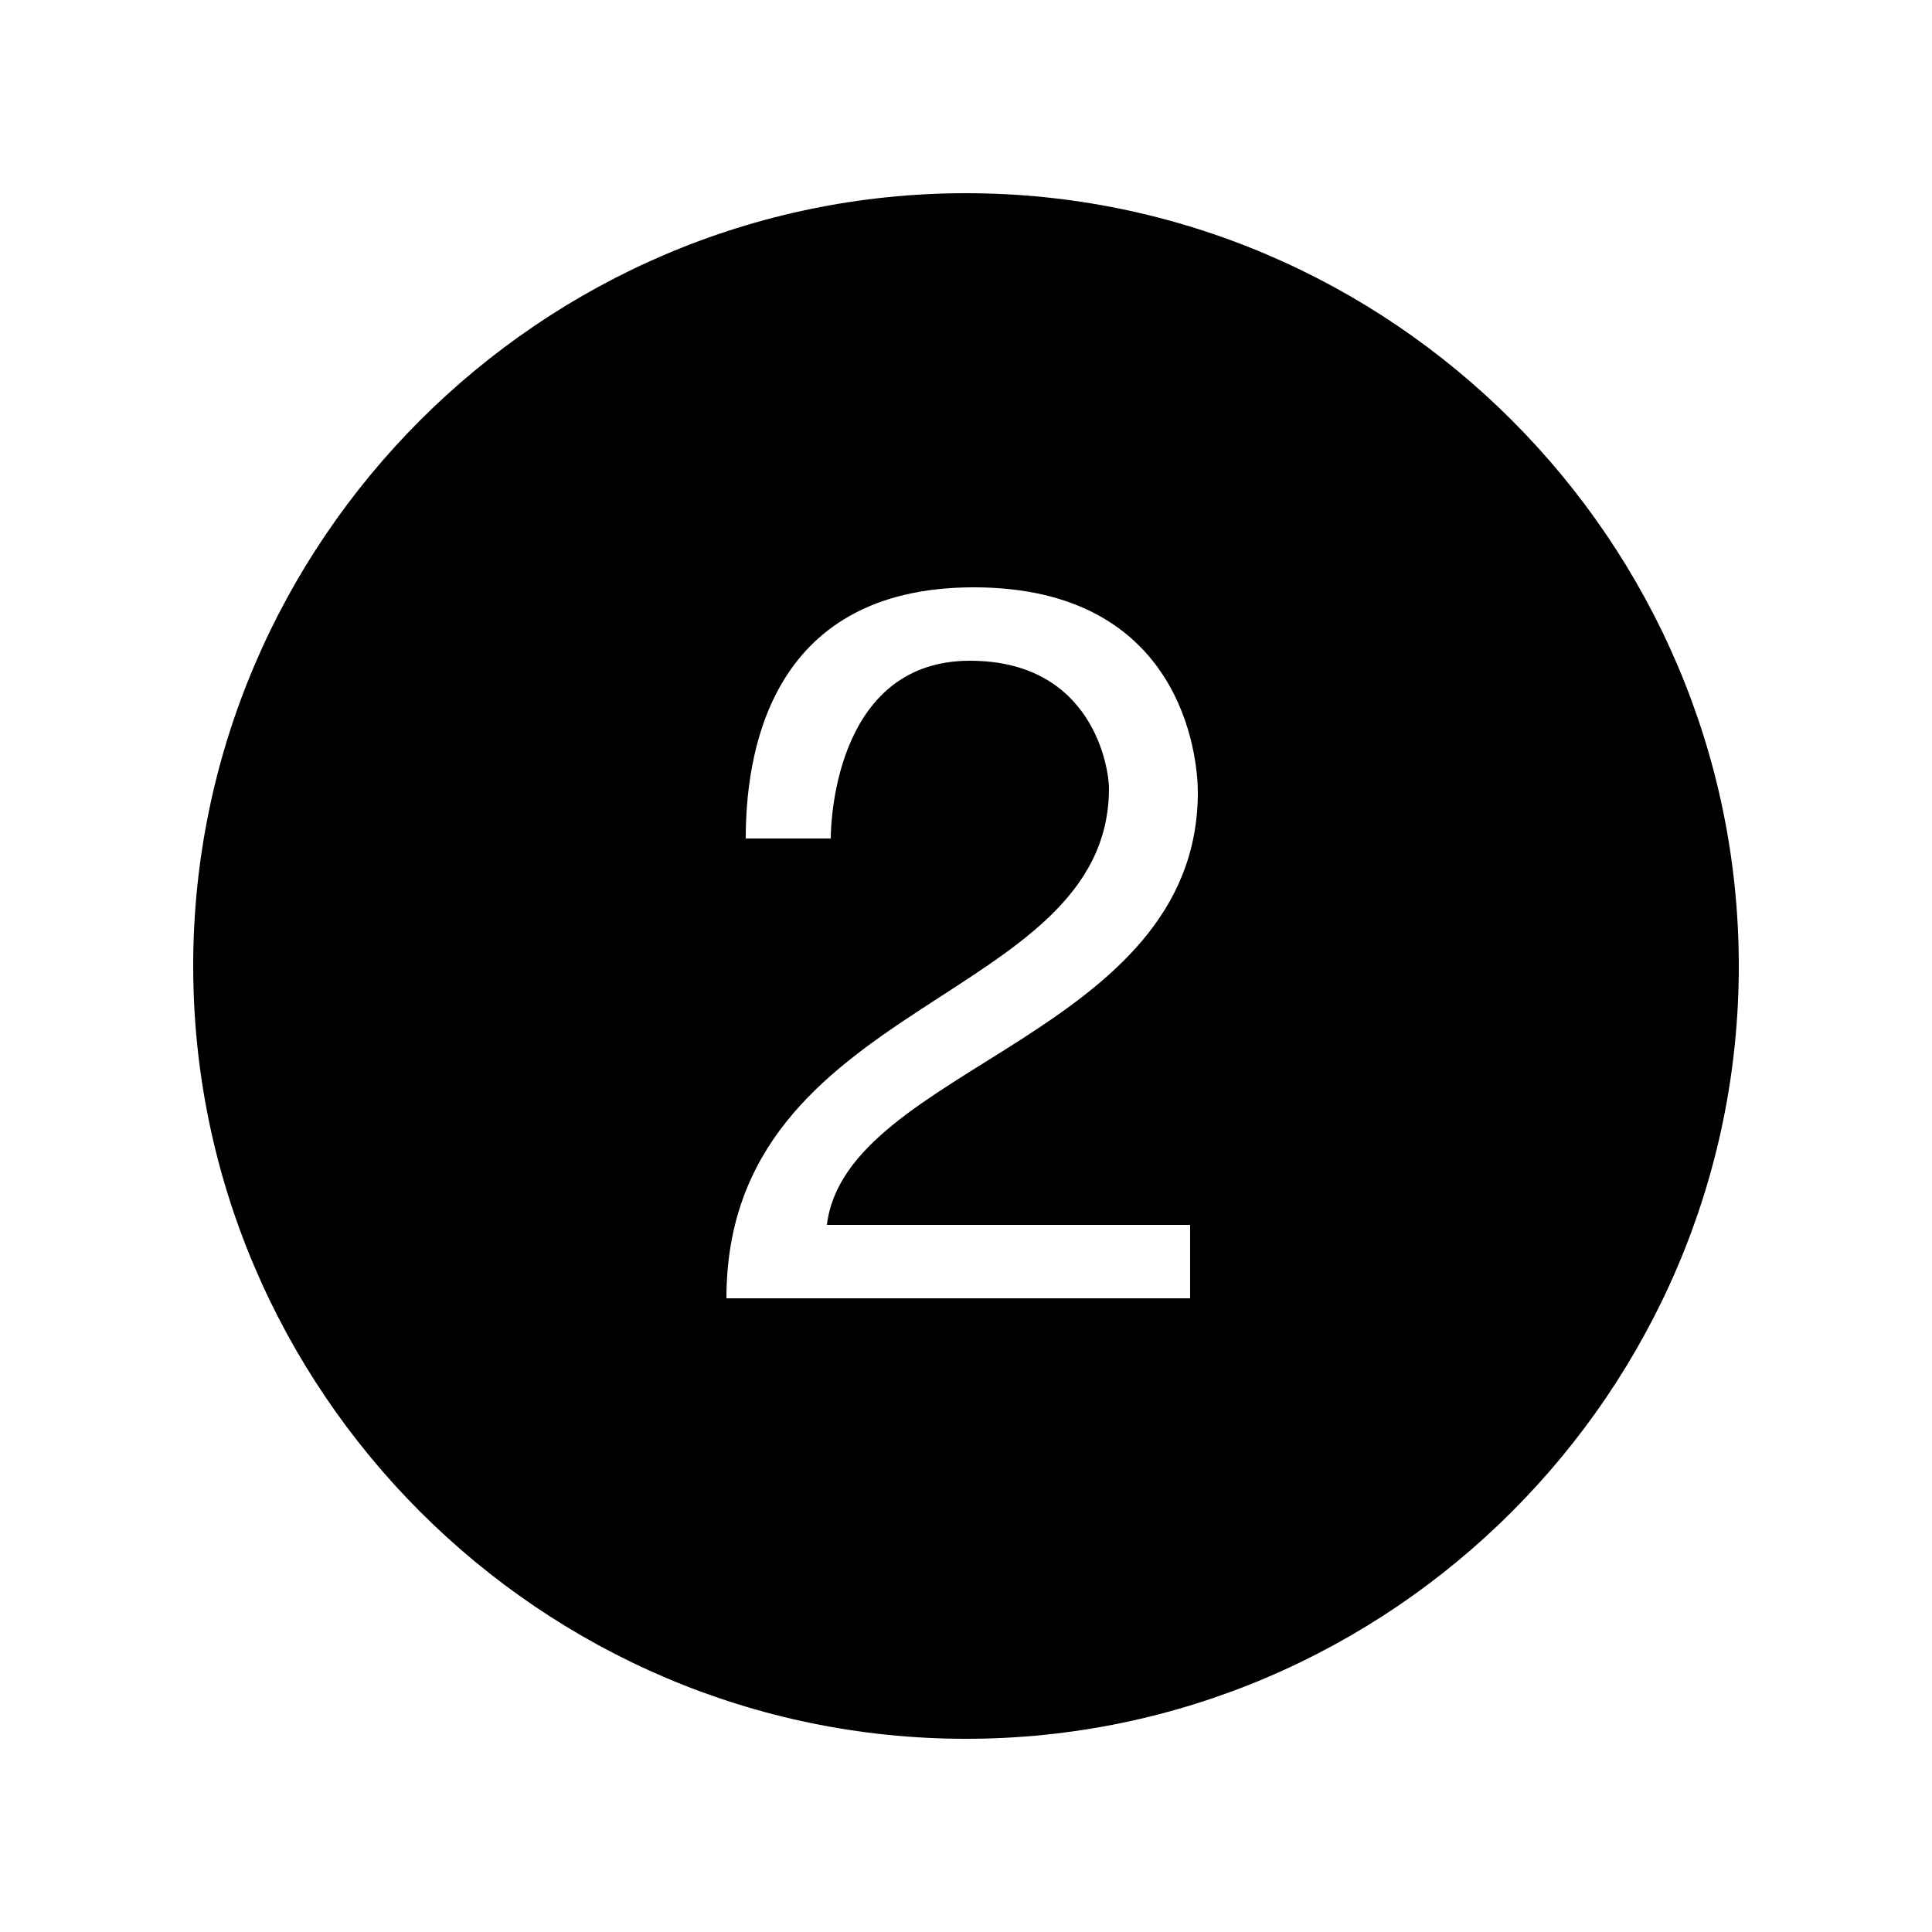 <?xml version="1.0"?>
<svg xmlns="http://www.w3.org/2000/svg" version="1" viewBox="0 0 50 50" enable-background="new 0 0 50 50">
    <path d="M25,5C14,5,5,14,5,25s9,20,20,20s20-9,20-20S36,5,25,5z M30.8,31.6v2h-12c0-7.8,9.9-7.6,9.9-13.2c0-0.5-0.4-3.3-3.6-3.3 c-3.4,0-3.6,4-3.6,4.6h-2.2c0-2,0.5-6.5,5.9-6.5c5.4,0,5.8,4.4,5.8,5.3c0,6.3-9.1,7.1-9.6,11.2H30.8z"/>
</svg>
